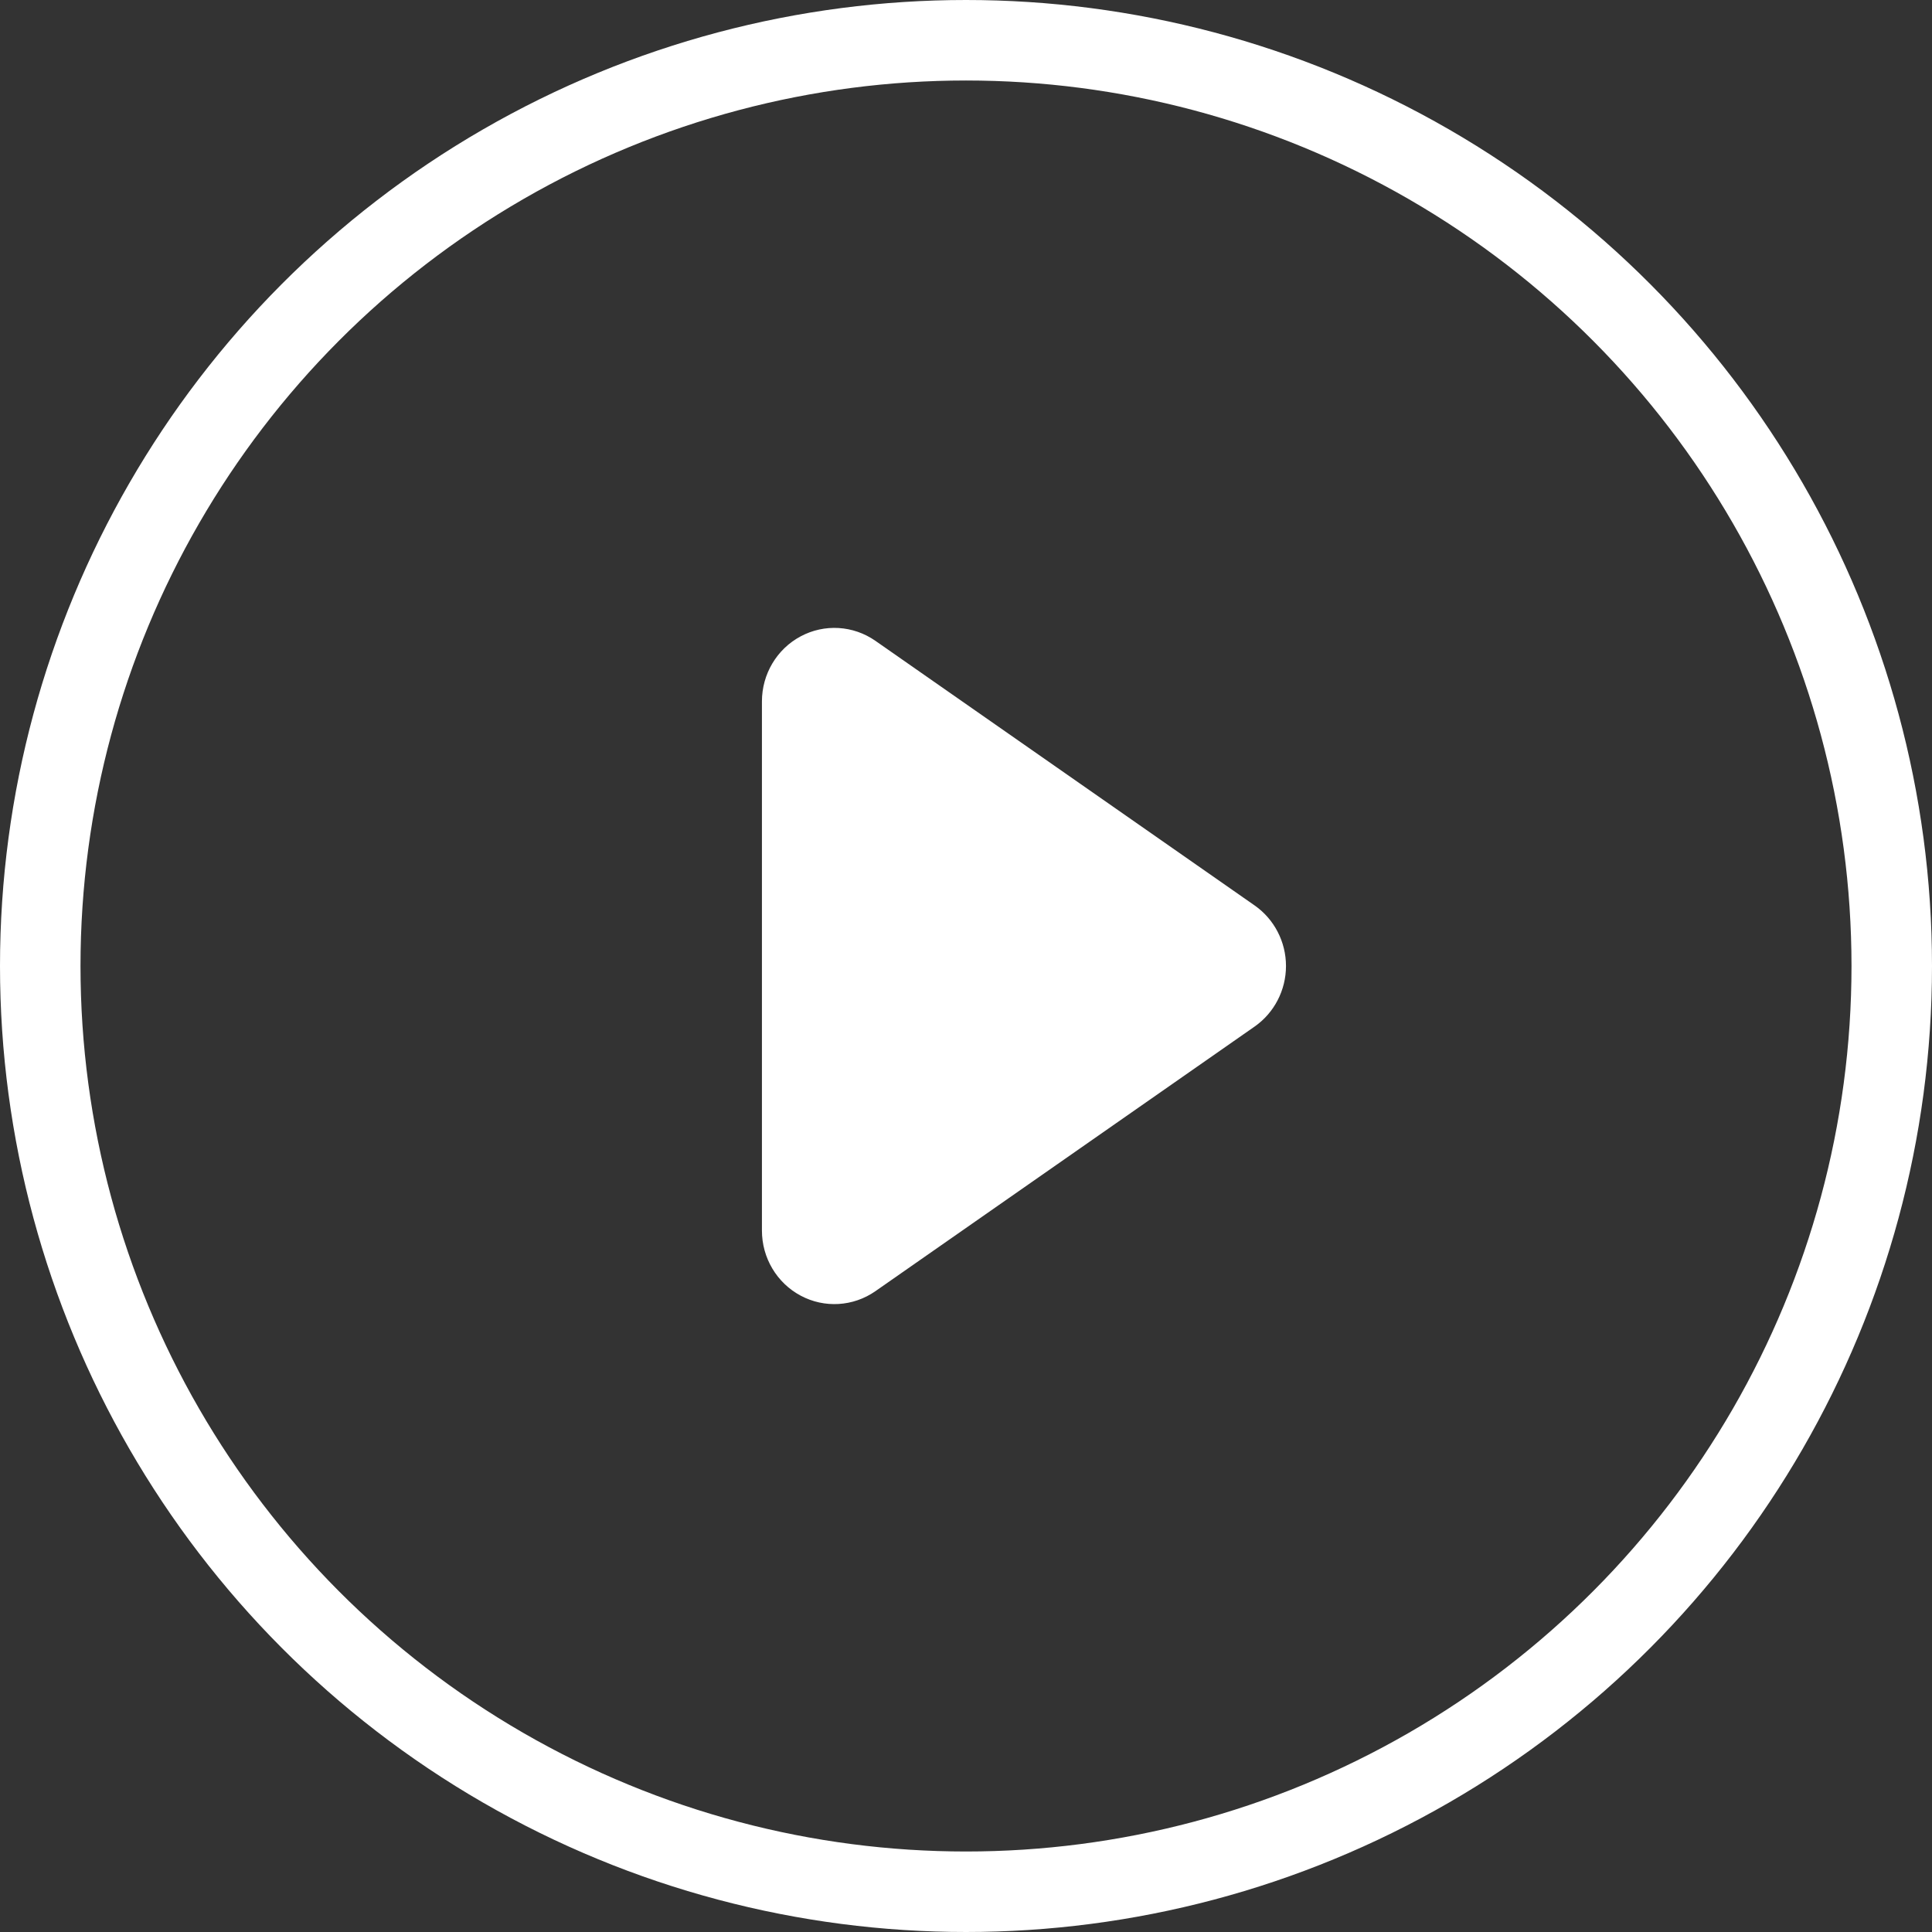 <?xml version="1.0" encoding="UTF-8"?>
<svg width="48px" height="48px" viewBox="0 0 48 48" version="1.1" xmlns="http://www.w3.org/2000/svg" xmlns:xlink="http://www.w3.org/1999/xlink">
    <rect x="0" y="0" width="48" height="48" fill="#333333" stroke="none"/>
    <title>1440/icon-video2</title>
    <g id="页面-1" stroke="none" stroke-width="1" fill="none" fill-rule="evenodd">
        <g id="编组">
            <circle id="椭圆形" stroke="#FFFFFF" stroke-width="2" cx="24" cy="24" r="23"></circle>
            <path d="M31.17,25.505 L21.749,32.079 C21.198,32.463 20.483,32.506 19.892,32.19 C19.3,31.874 18.93,31.252 18.93,30.574 L18.93,17.426 C18.93,16.748 19.3,16.126 19.892,15.81 C20.483,15.494 21.198,15.537 21.749,15.921 L31.17,22.495 C31.658,22.836 31.95,23.399 31.95,24 C31.95,24.601 31.658,25.164 31.17,25.505 Z" id="路径" fill="#FFFFFF" fill-rule="nonzero"></path>
        </g>
    </g>
</svg>